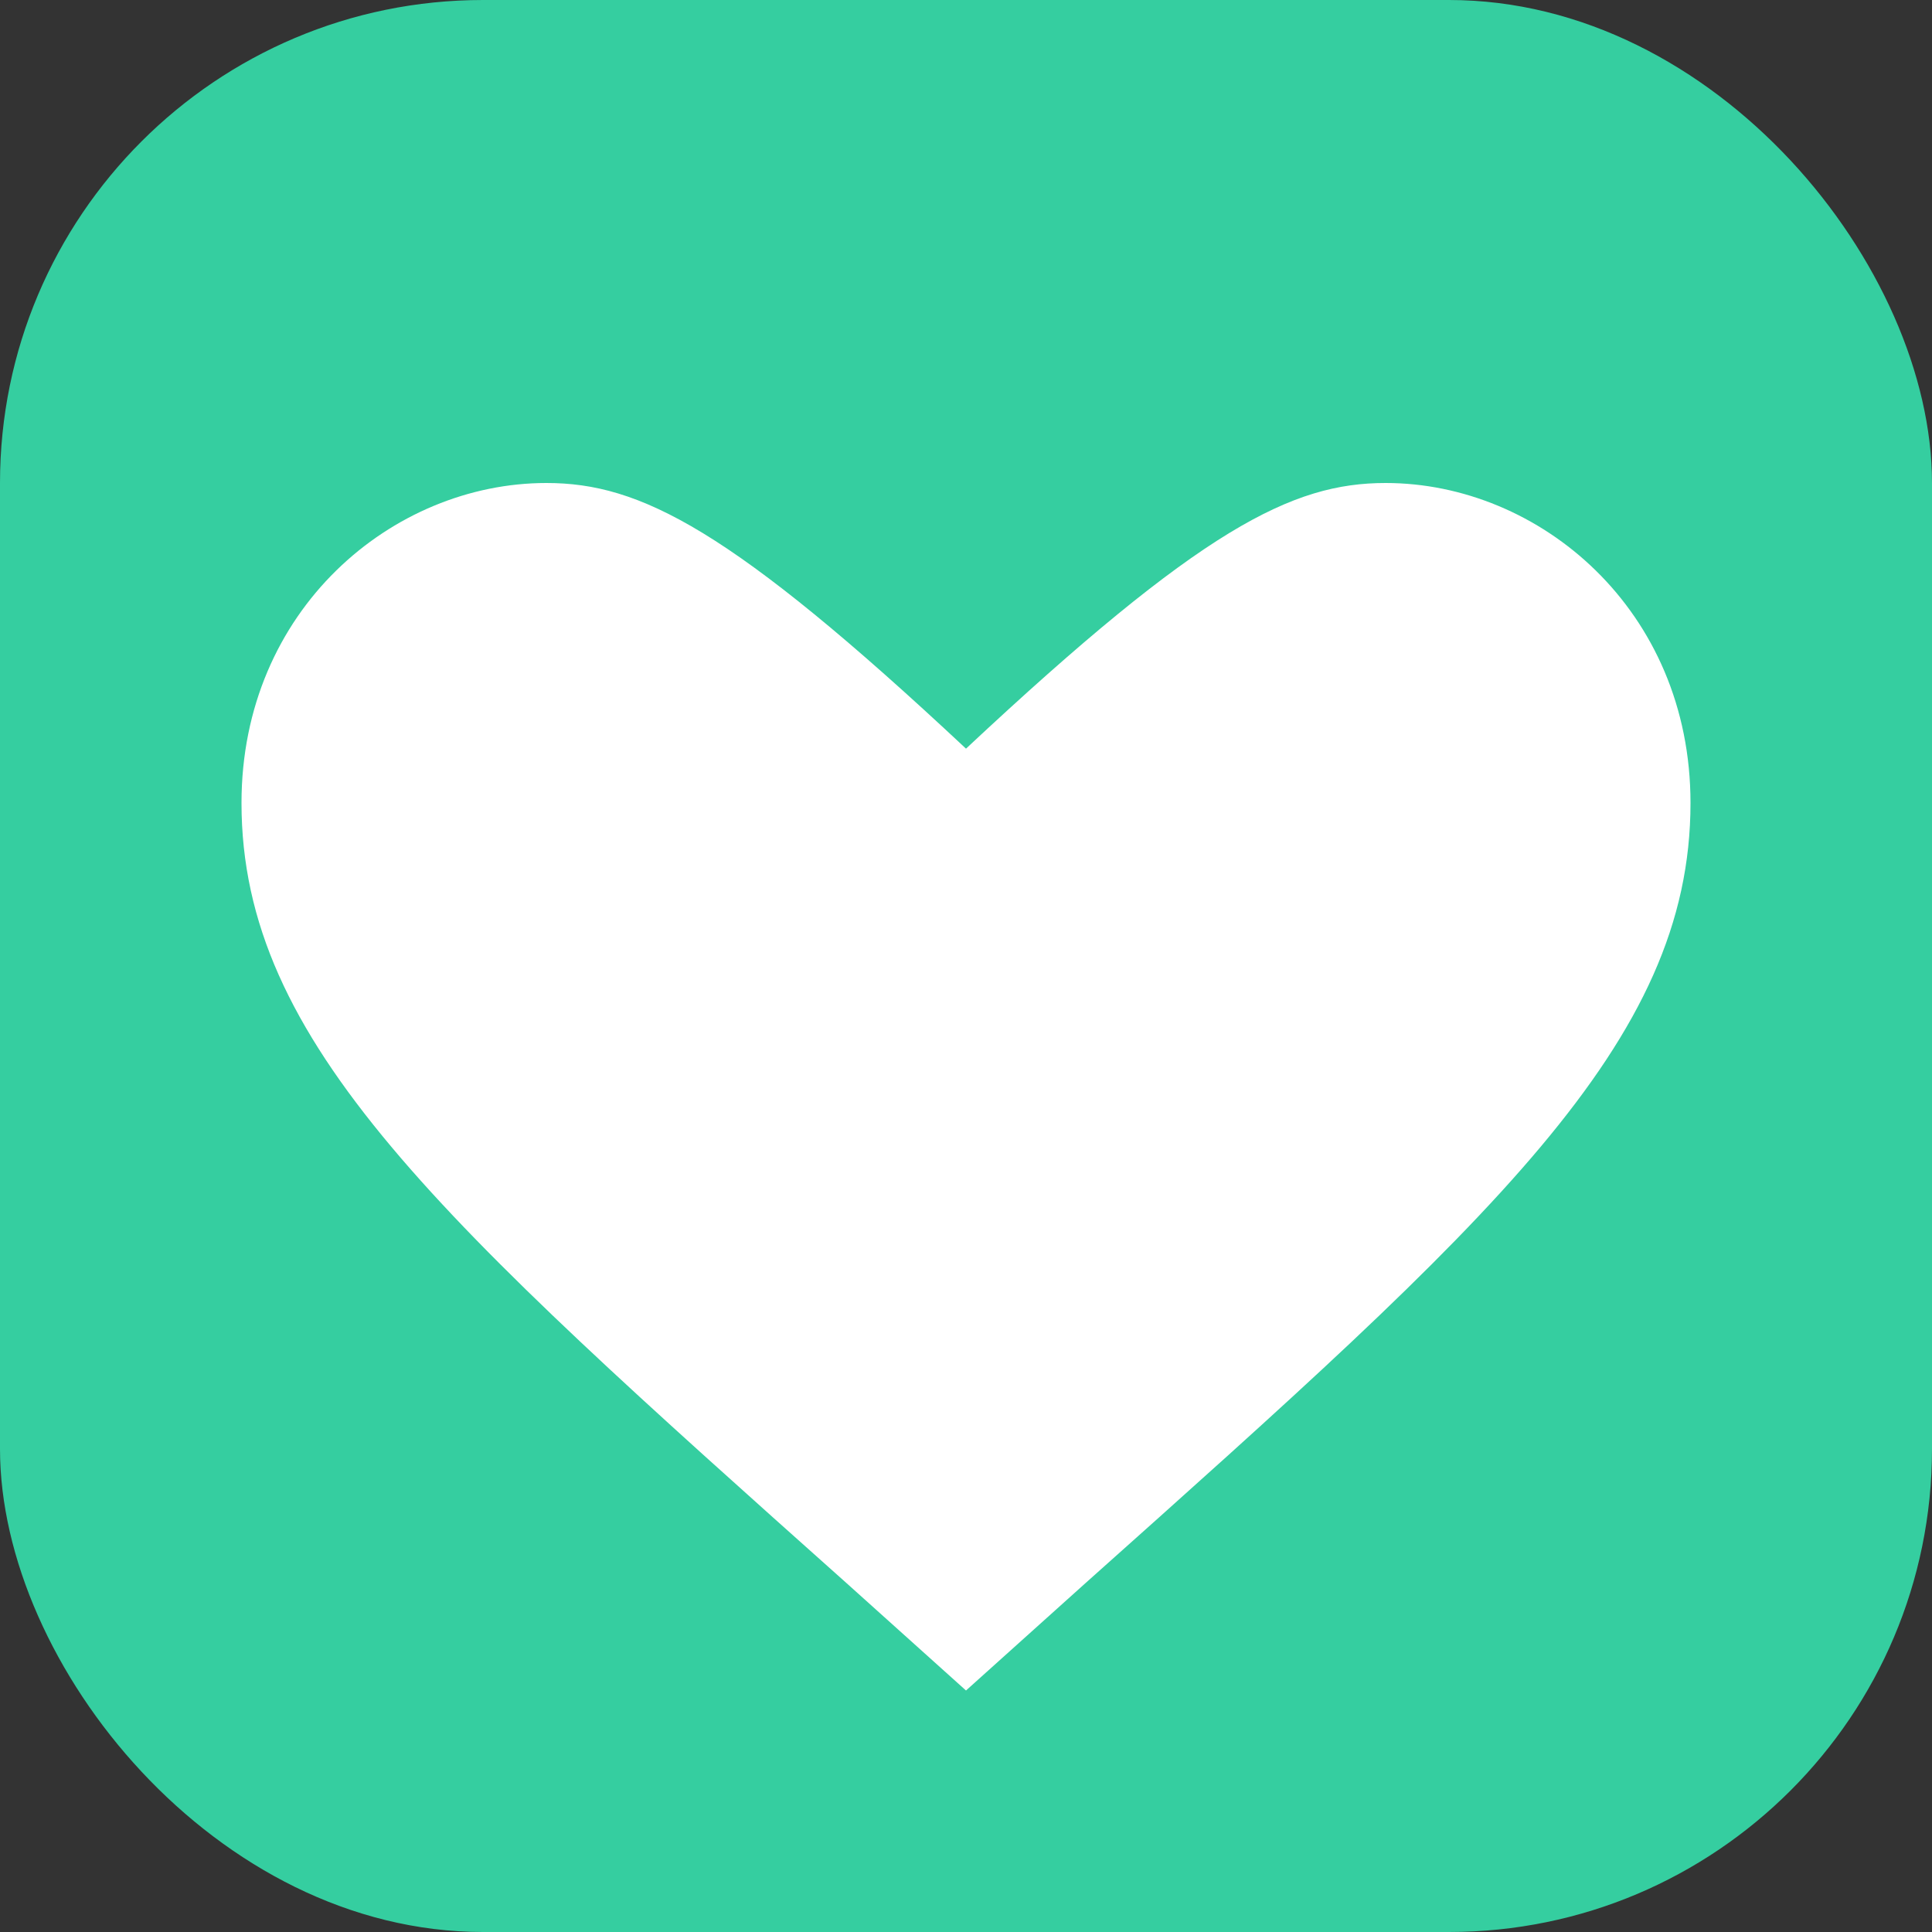 <?xml version="1.0" encoding="UTF-8"?>
<svg width="512" height="512" viewBox="0 0 512 512" fill="none" xmlns="http://www.w3.org/2000/svg">
  <rect x="0" y="0" width="512" height="512" fill="#333333" stroke="none"/>
  <rect width="512" height="512" rx="128" fill="#35CEA0"/>
  <path d="M256 448L224.4 419.6C116.4 323.2 64 276.4 64 212.8C64 161.6 104 128 144.8 128C169.6 128 193.6 140 256 198.4C318.4 140 342.4 128 367.2 128C408 128 448 161.6 448 212.8C448 276.4 395.6 323.2 287.6 419.6L256 448Z" fill="white"/>
</svg>
